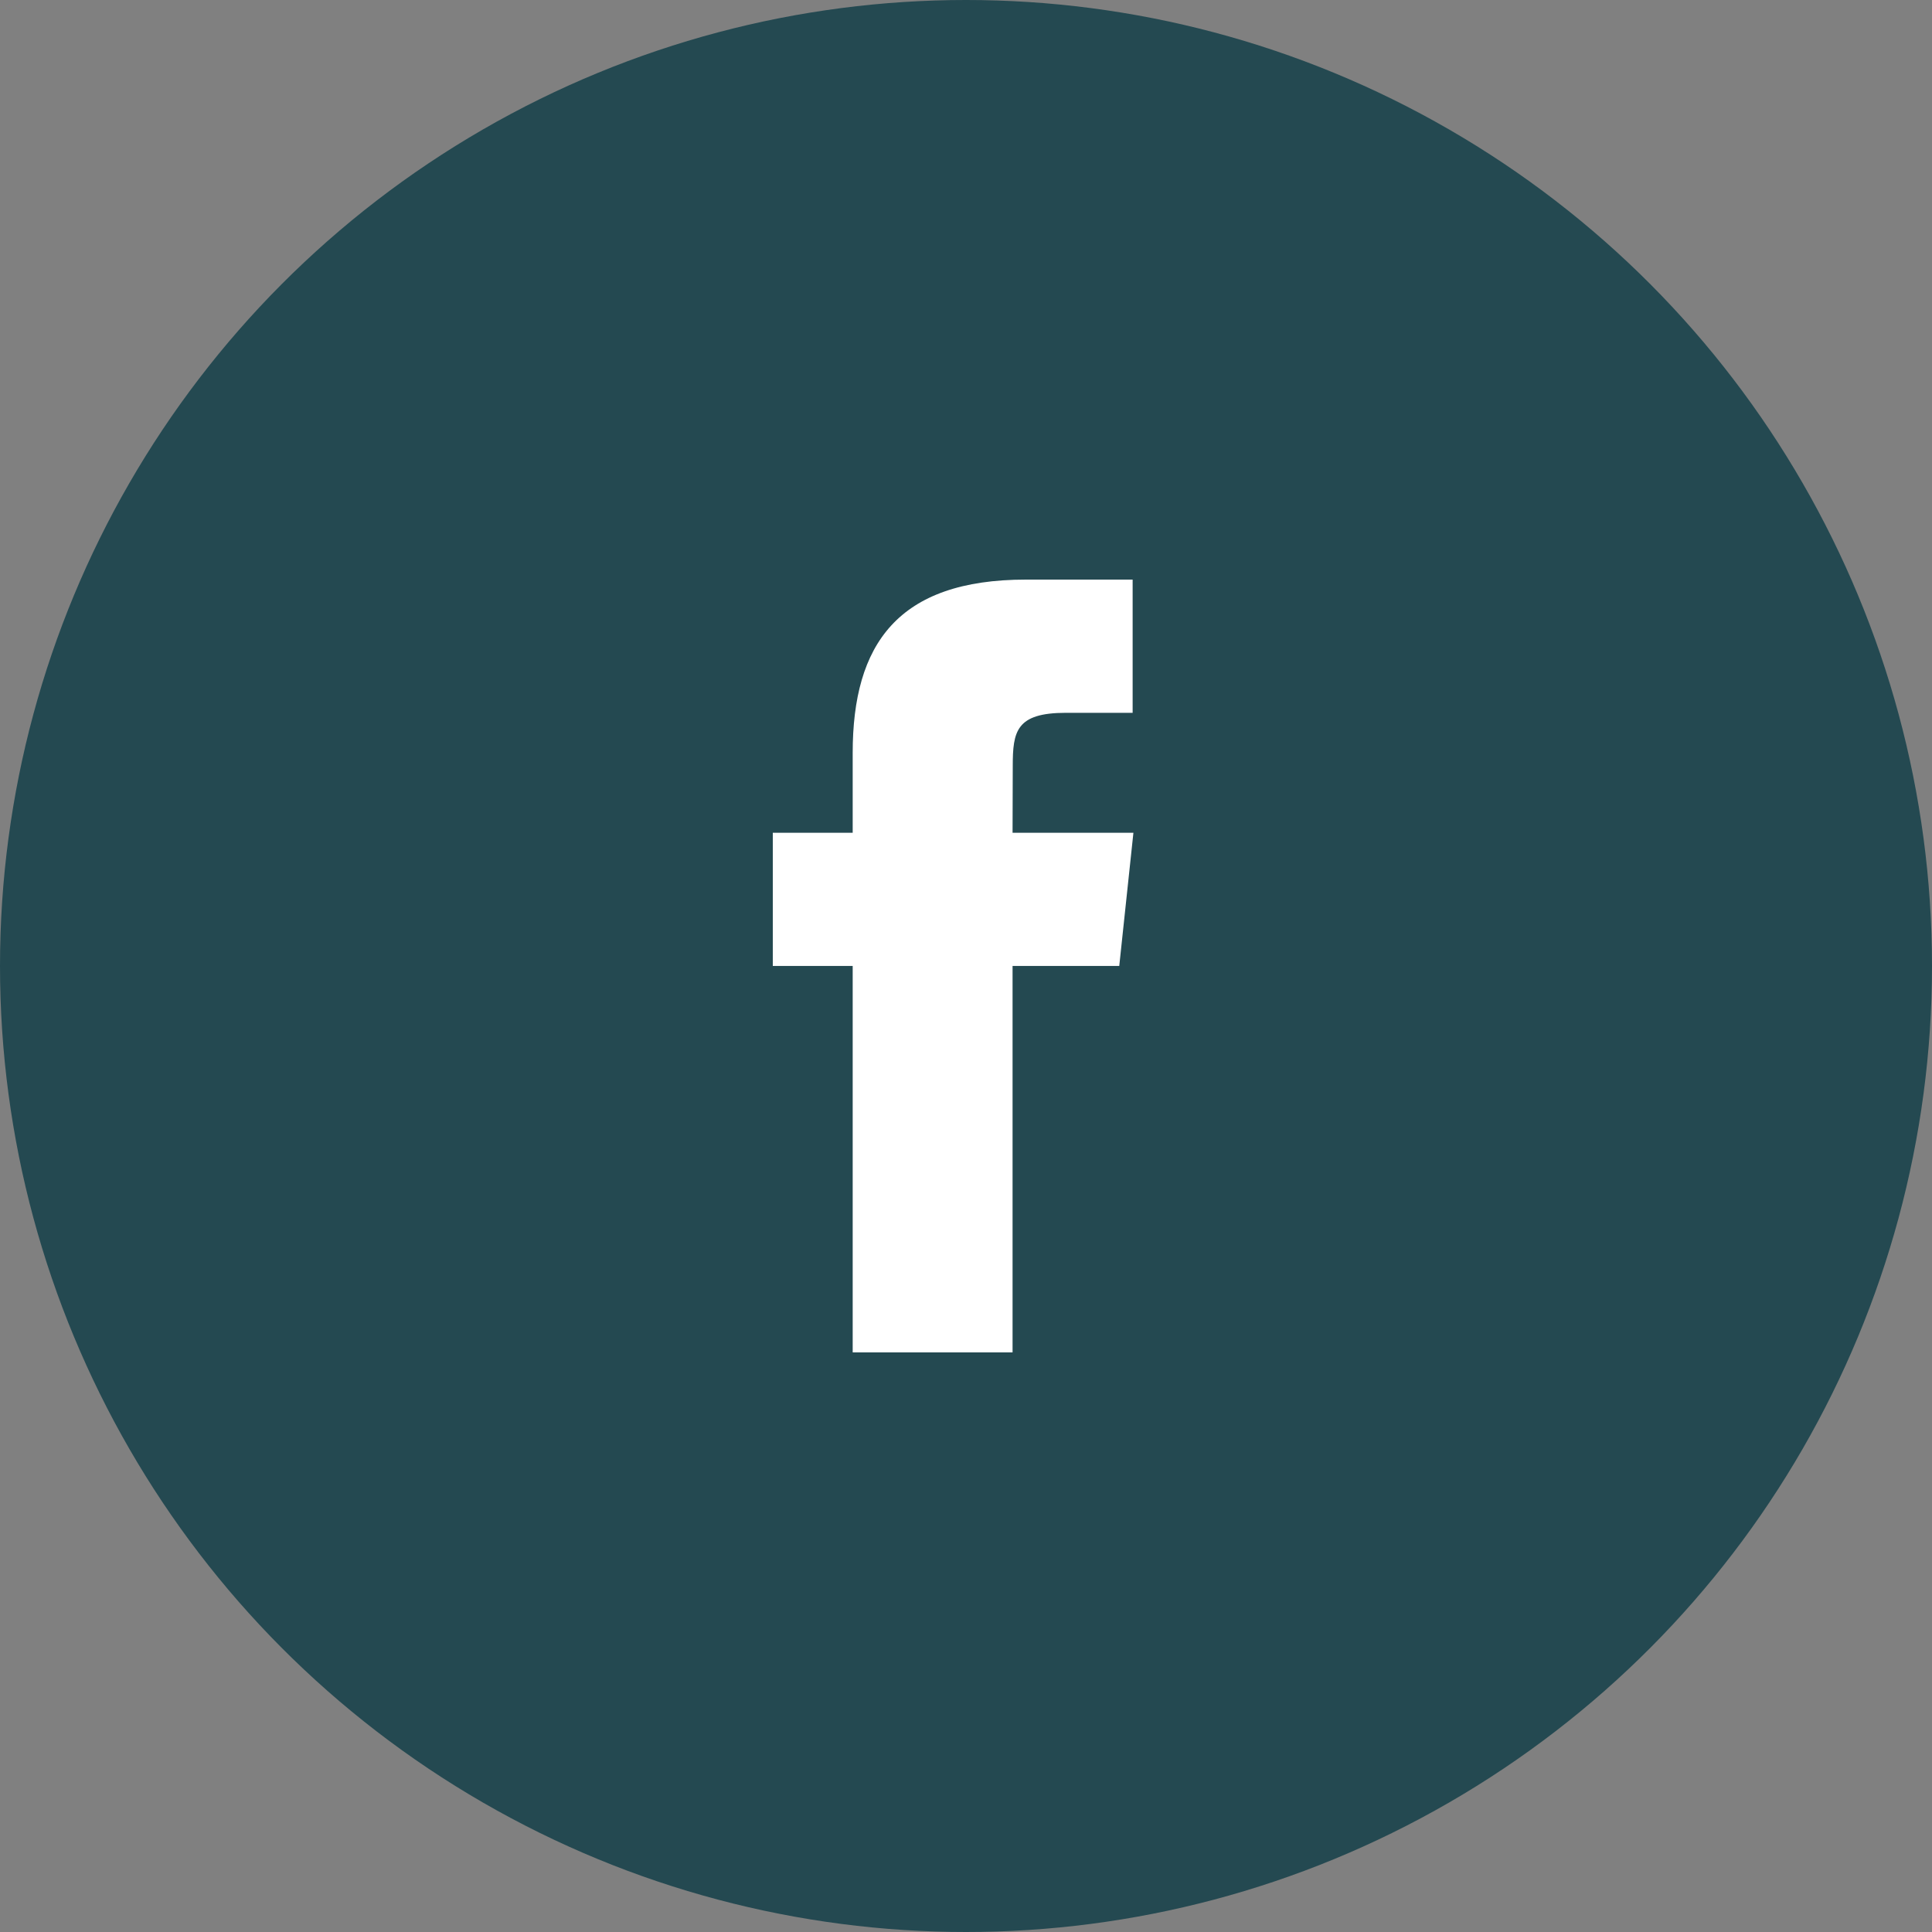 <svg width="40" height="40" viewBox="0 0 40 40" fill="none" xmlns="http://www.w3.org/2000/svg">
<rect x="0" y="0" width="40" height="40" fill="#808080" stroke="none"/>
<circle cx="20" cy="20" r="20" fill="#244951"/>
<path fill-rule="evenodd" clip-rule="evenodd" d="M20.964 28V19.999H23.173L23.466 17.242H20.964L20.968 15.862C20.968 15.143 21.036 14.758 22.069 14.758H23.45V12H21.241C18.588 12 17.654 13.338 17.654 15.587V17.242H16V19.999H17.654V28H20.964Z" fill="white"/>
</svg>
